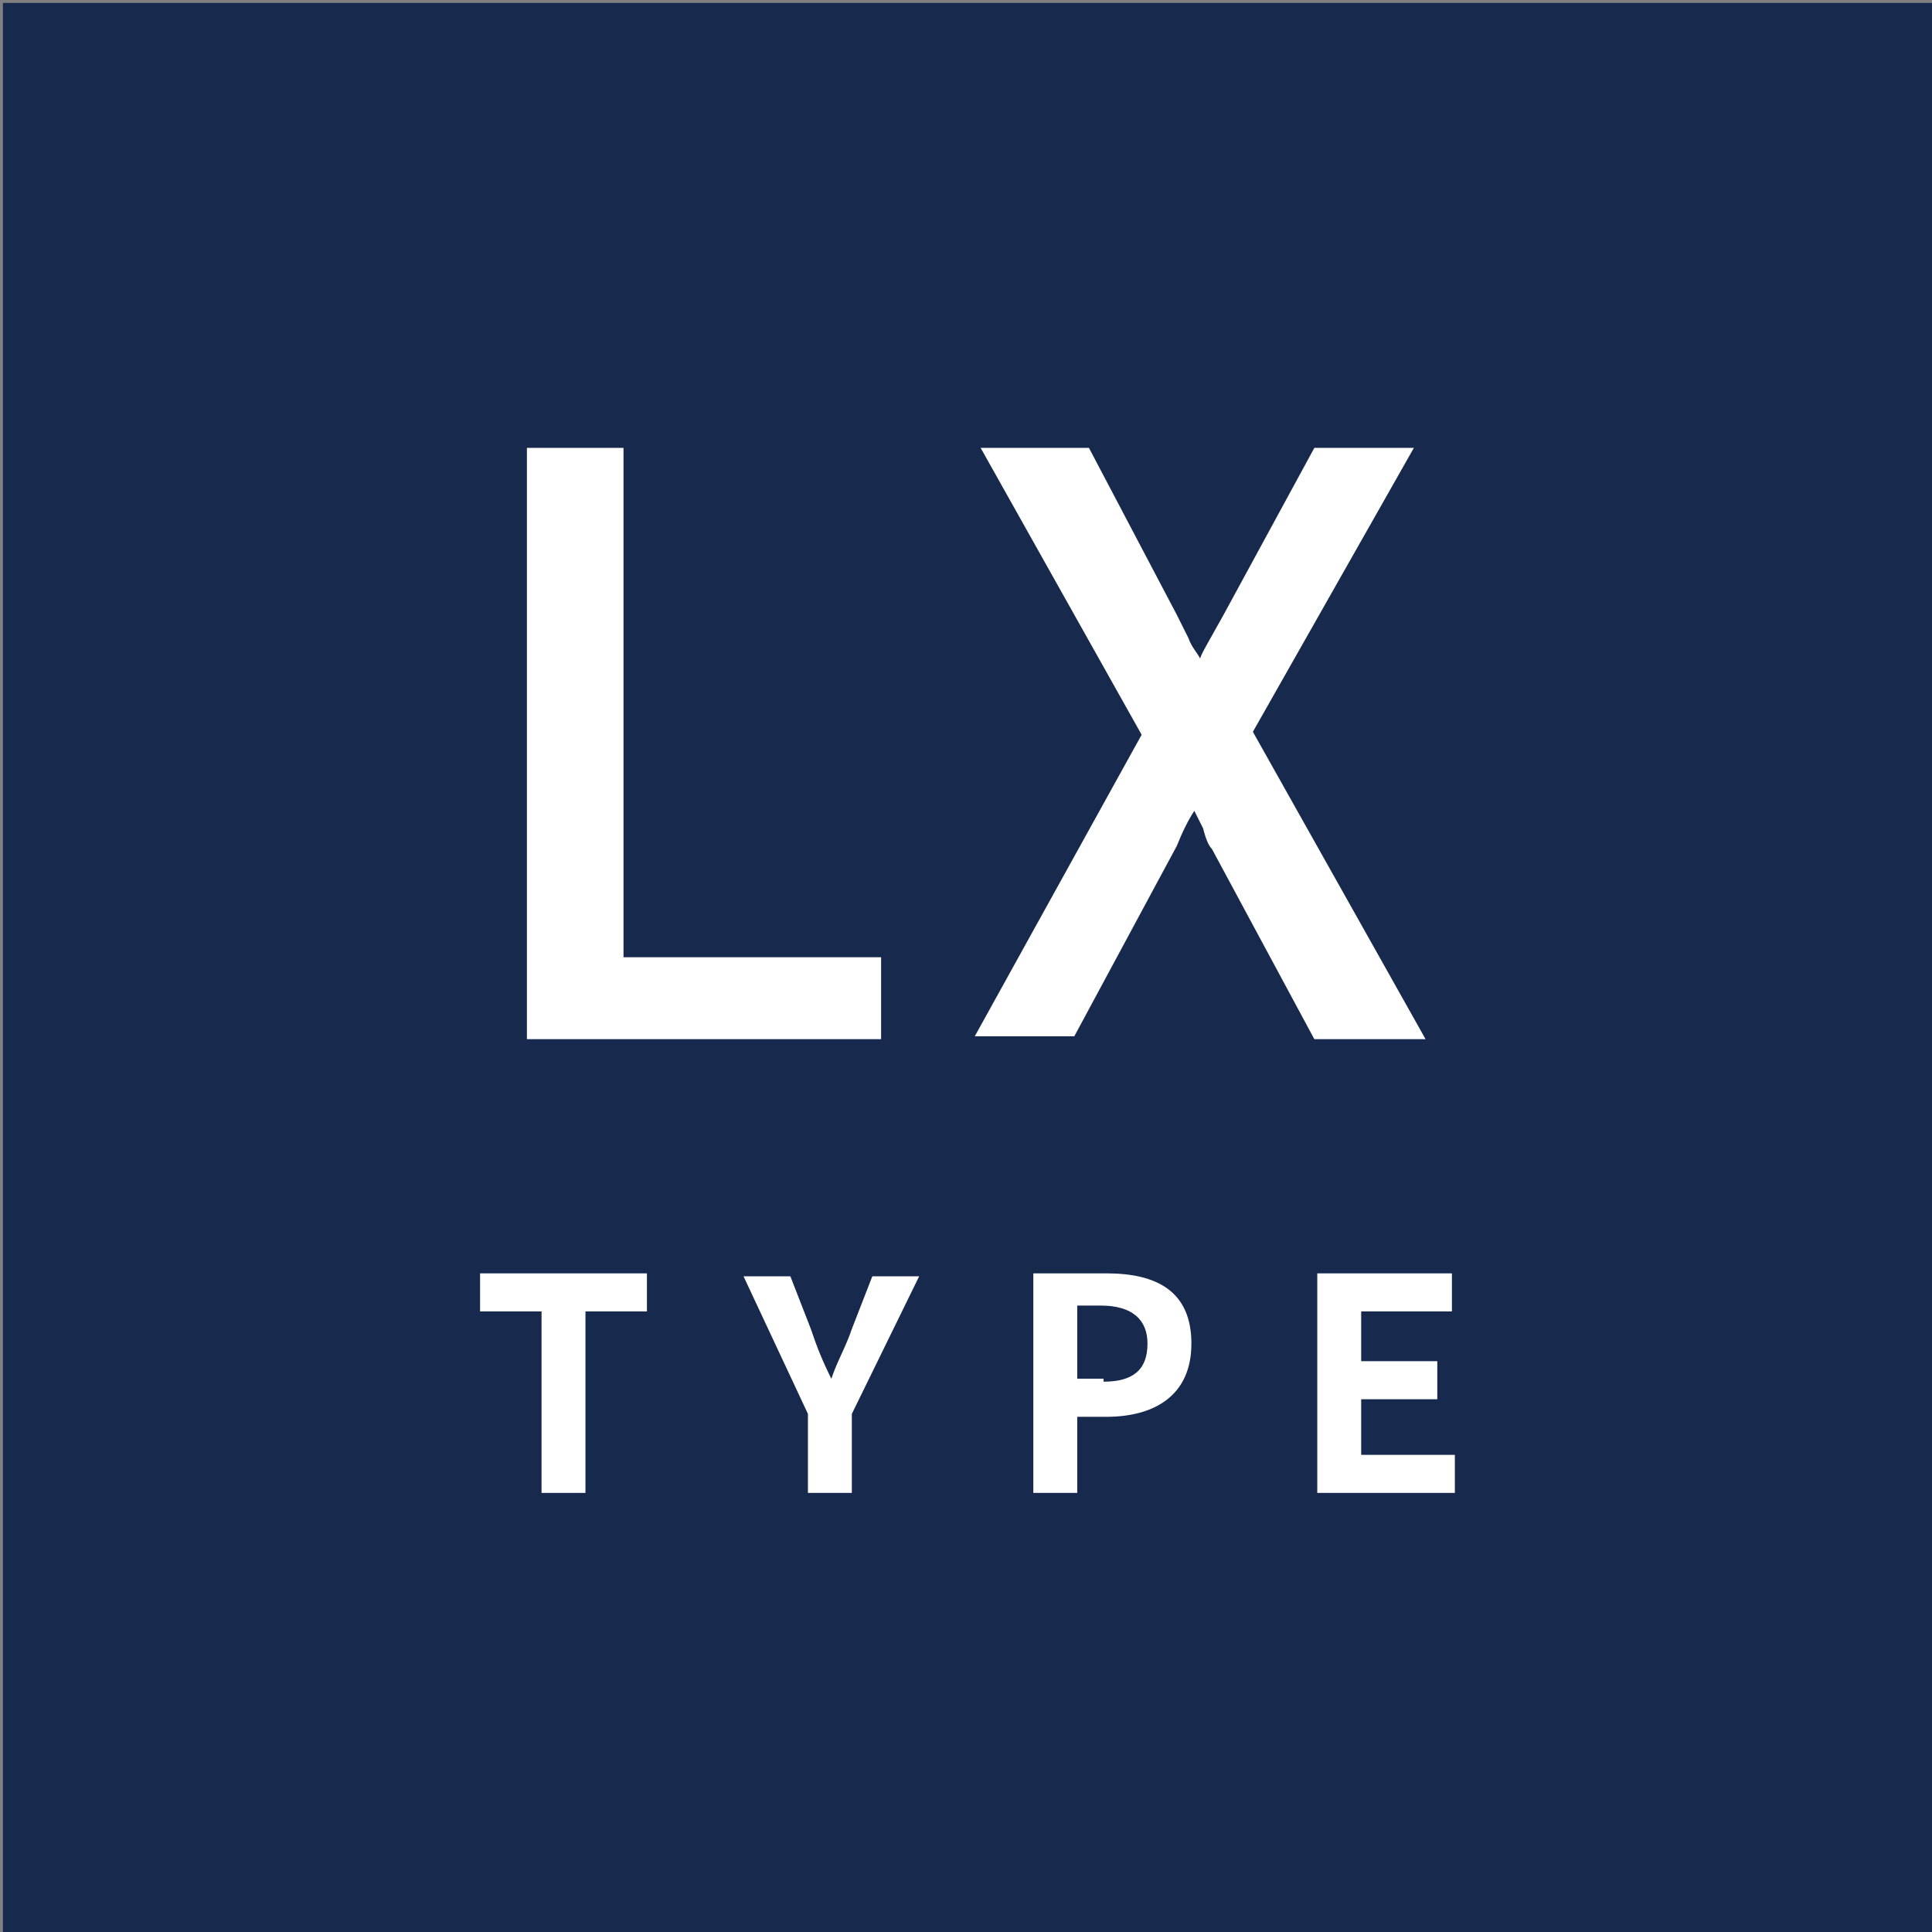 <?xml version="1.0" encoding="utf-8"?>
<!-- Generator: Adobe Illustrator 26.3.1, SVG Export Plug-In . SVG Version: 6.00 Build 0)  -->
<svg version="1.1" id="レイヤー_1" xmlns="http://www.w3.org/2000/svg" xmlns:xlink="http://www.w3.org/1999/xlink" x="0px"
	 y="0px" viewBox="0 0 66 66" style="enable-background:new 0 0 66 66;" xml:space="preserve">
<rect x="0" y="0" width="66" height="66" fill="#808080" stroke="none"/>
<style type="text/css">
	.st0{fill:#172A4E;}
	.st1{fill:#FFFFFF;}
</style>
<rect x="0.1" y="0.1" class="st0" width="66" height="66"/>
<g>
	<path class="st1" d="M21.3,15.3v17.4h8.8v2.8H18V15.3H21.3z"/>
</g>
<g>
	<path class="st1" d="M48.3,15.3L42.8,25l5.9,10.5h-3.8L41.4,29c-0.1-0.1-0.2-0.3-0.3-0.7c-0.1-0.2-0.2-0.4-0.3-0.6
		c-0.2,0.3-0.4,0.7-0.6,1.2l-3.5,6.5h-3.4L39,25.1l-5.5-9.8h3.7l3,5.7c0.1,0.2,0.2,0.4,0.4,0.8c0.1,0.3,0.3,0.5,0.4,0.7
		c0-0.1,0.3-0.6,0.8-1.5l3.1-5.7H48.3z"/>
</g>
<g>
	<path class="st1" d="M18.5,44.8h-2.1v-1.3h5.7v1.3H20V51h-1.5V44.8z"/>
	<path class="st1" d="M27.6,48.3l-2.2-4.7h1.6l0.7,1.8c0.2,0.6,0.4,1.1,0.7,1.7l0,0c0.2-0.6,0.5-1.1,0.7-1.7l0.7-1.8h1.6l-2.3,4.7
		V51h-1.5V48.3z"/>
	<path class="st1" d="M35.3,43.5h2.5c1.7,0,2.9,0.6,2.9,2.4s-1.3,2.5-2.9,2.5h-1V51h-1.5V43.5z M37.7,47.2c1,0,1.5-0.4,1.5-1.3
		c0-0.8-0.5-1.3-1.6-1.3h-0.8v2.5H37.7z"/>
	<path class="st1" d="M45,43.5h4.6v1.3h-3.1v1.7h2.6v1.3h-2.6v1.9h3.2V51H45V43.5z"/>
</g>
</svg>

